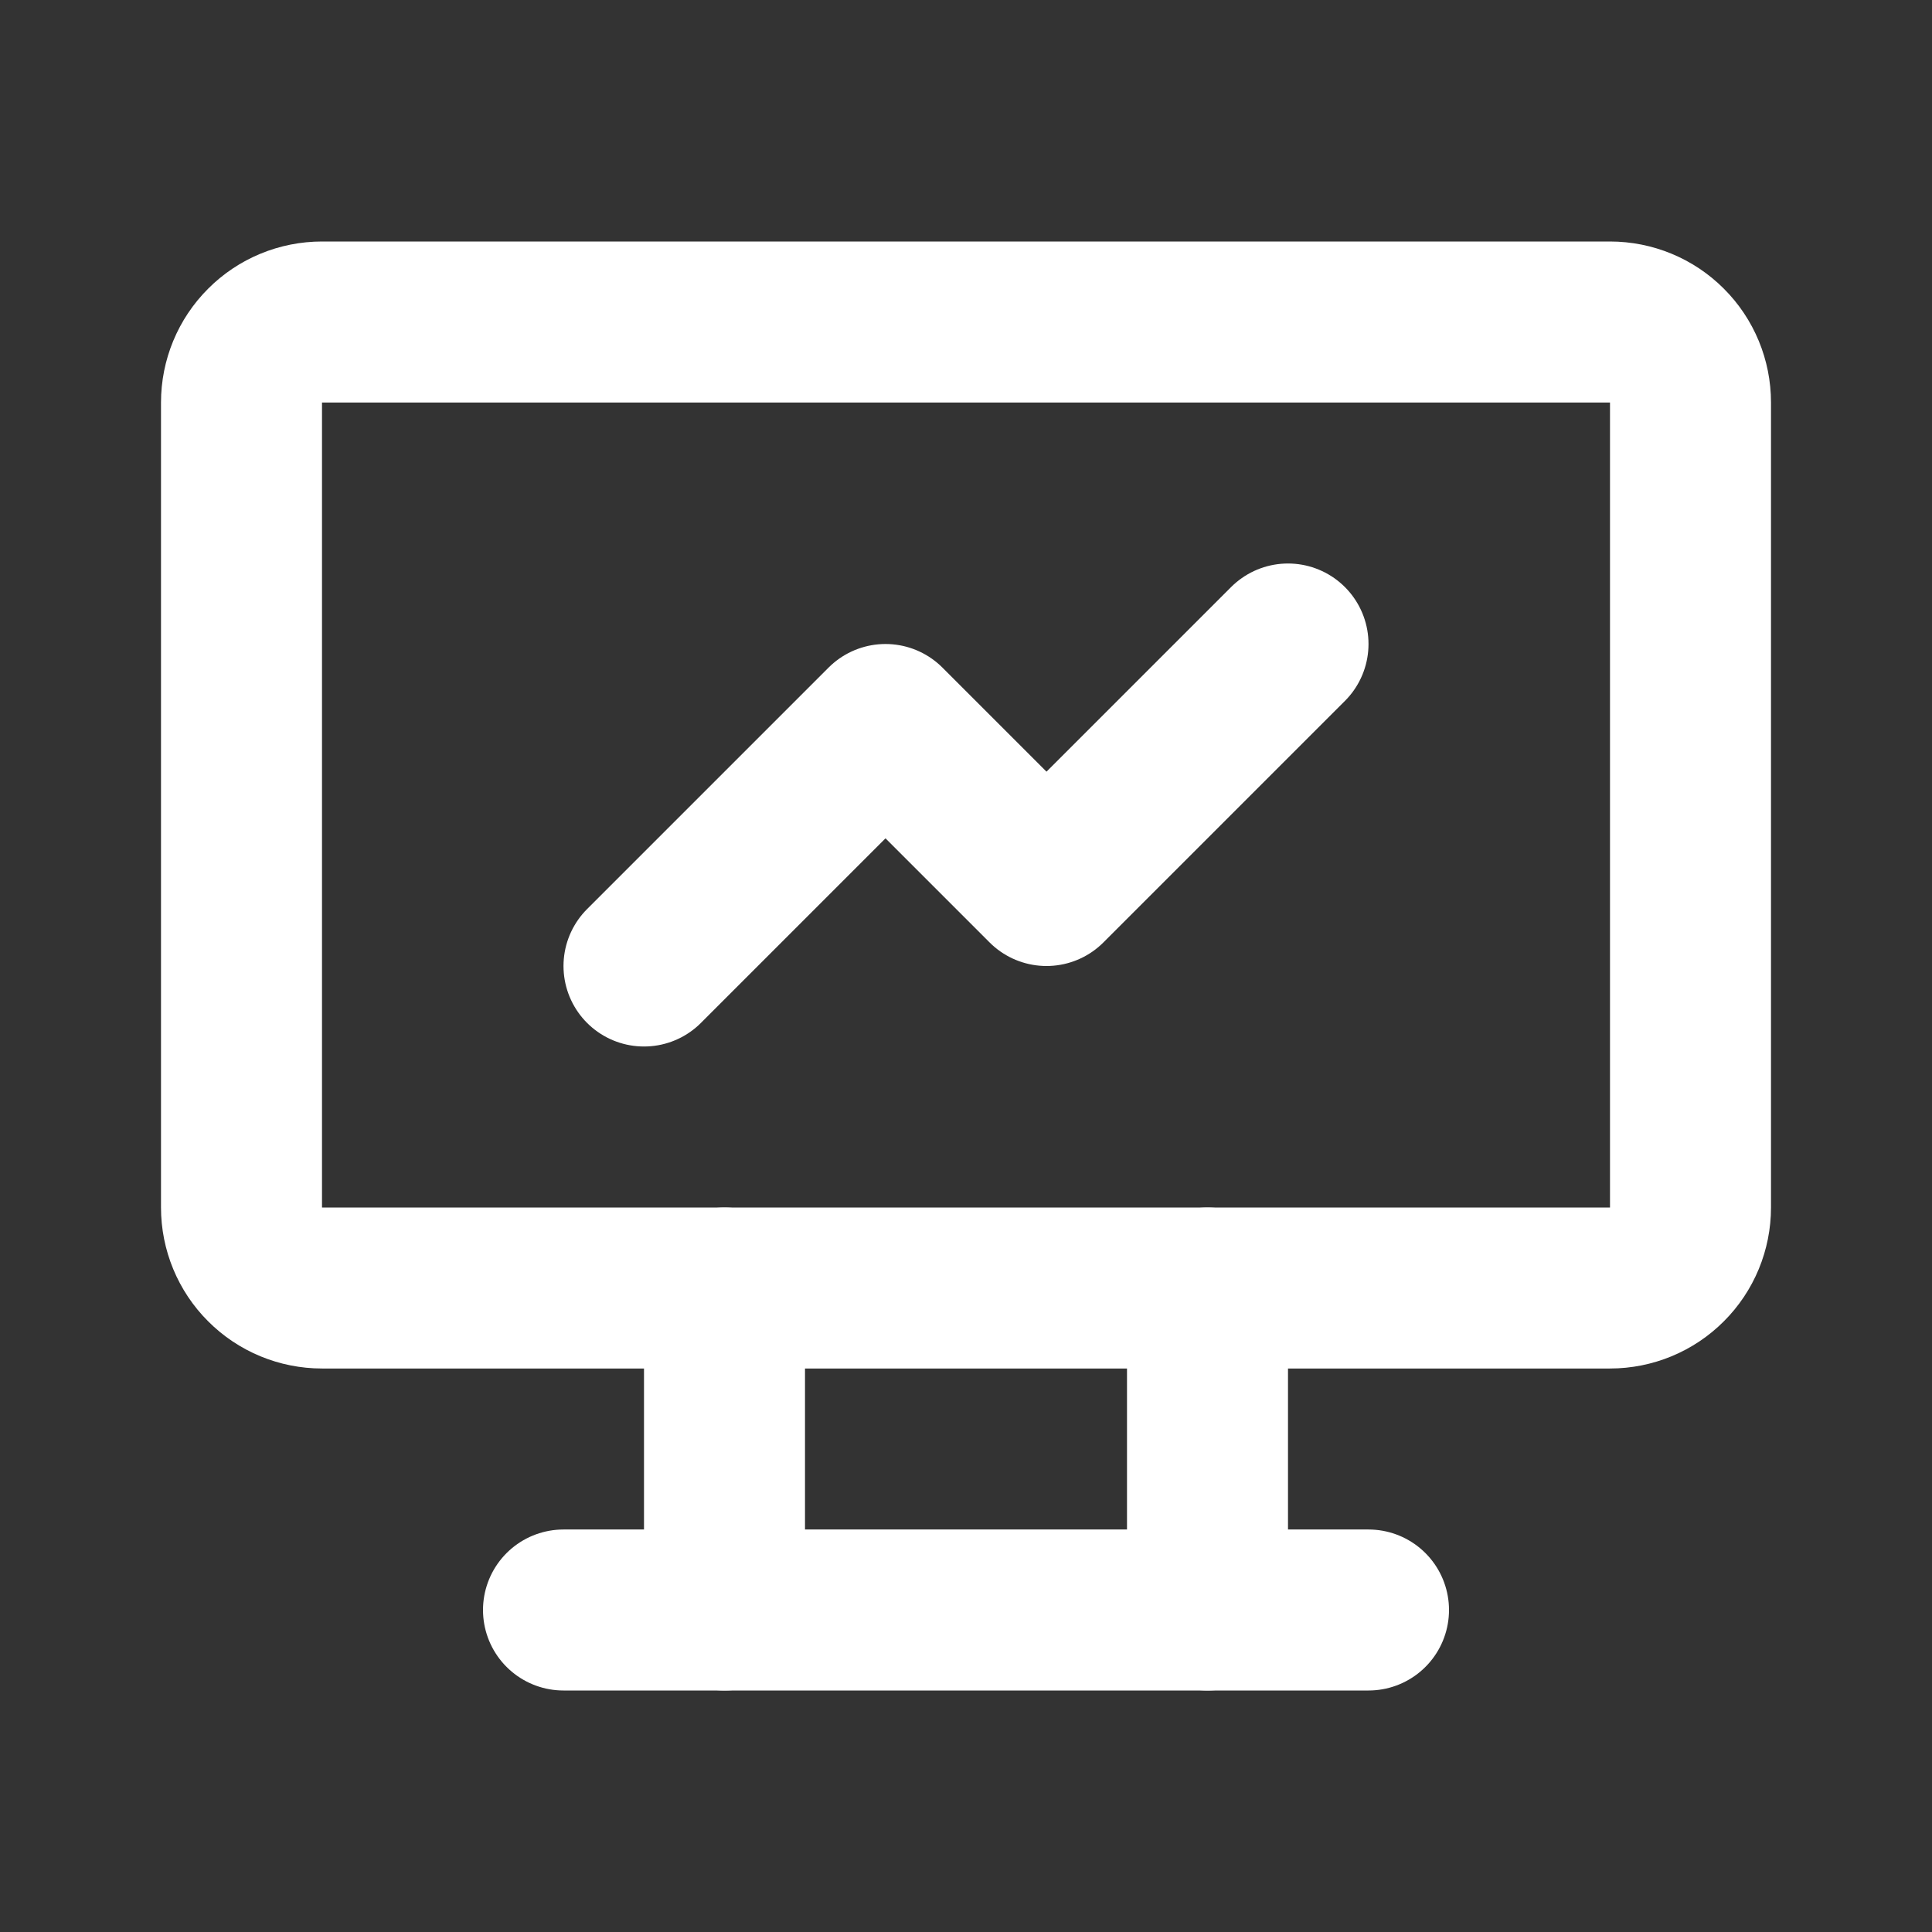 <svg width="24" height="24" viewBox="0 0 24 24" fill="none" xmlns="http://www.w3.org/2000/svg">
<rect x="0" y="0" width="24" height="24" fill="#333333" stroke="none"/>
<path d="M3 5C3 4.735 3.105 4.48 3.293 4.293C3.48 4.105 3.735 4 4 4H20C20.265 4 20.52 4.105 20.707 4.293C20.895 4.48 21 4.735 21 5V15C21 15.265 20.895 15.52 20.707 15.707C20.52 15.895 20.265 16 20 16H4C3.735 16 3.48 15.895 3.293 15.707C3.105 15.52 3 15.265 3 15V5Z" stroke="white" stroke-width="2" stroke-linecap="round" stroke-linejoin="round"/>
<path d="M7 20H17" stroke="white" stroke-width="2" stroke-linecap="round" stroke-linejoin="round"/>
<path d="M9 16V20" stroke="white" stroke-width="2" stroke-linecap="round" stroke-linejoin="round"/>
<path d="M15 16V20" stroke="white" stroke-width="2" stroke-linecap="round" stroke-linejoin="round"/>
<path d="M8 12L11 9L13 11L16 8" stroke="white" stroke-width="2" stroke-linecap="round" stroke-linejoin="round"/>
</svg>
